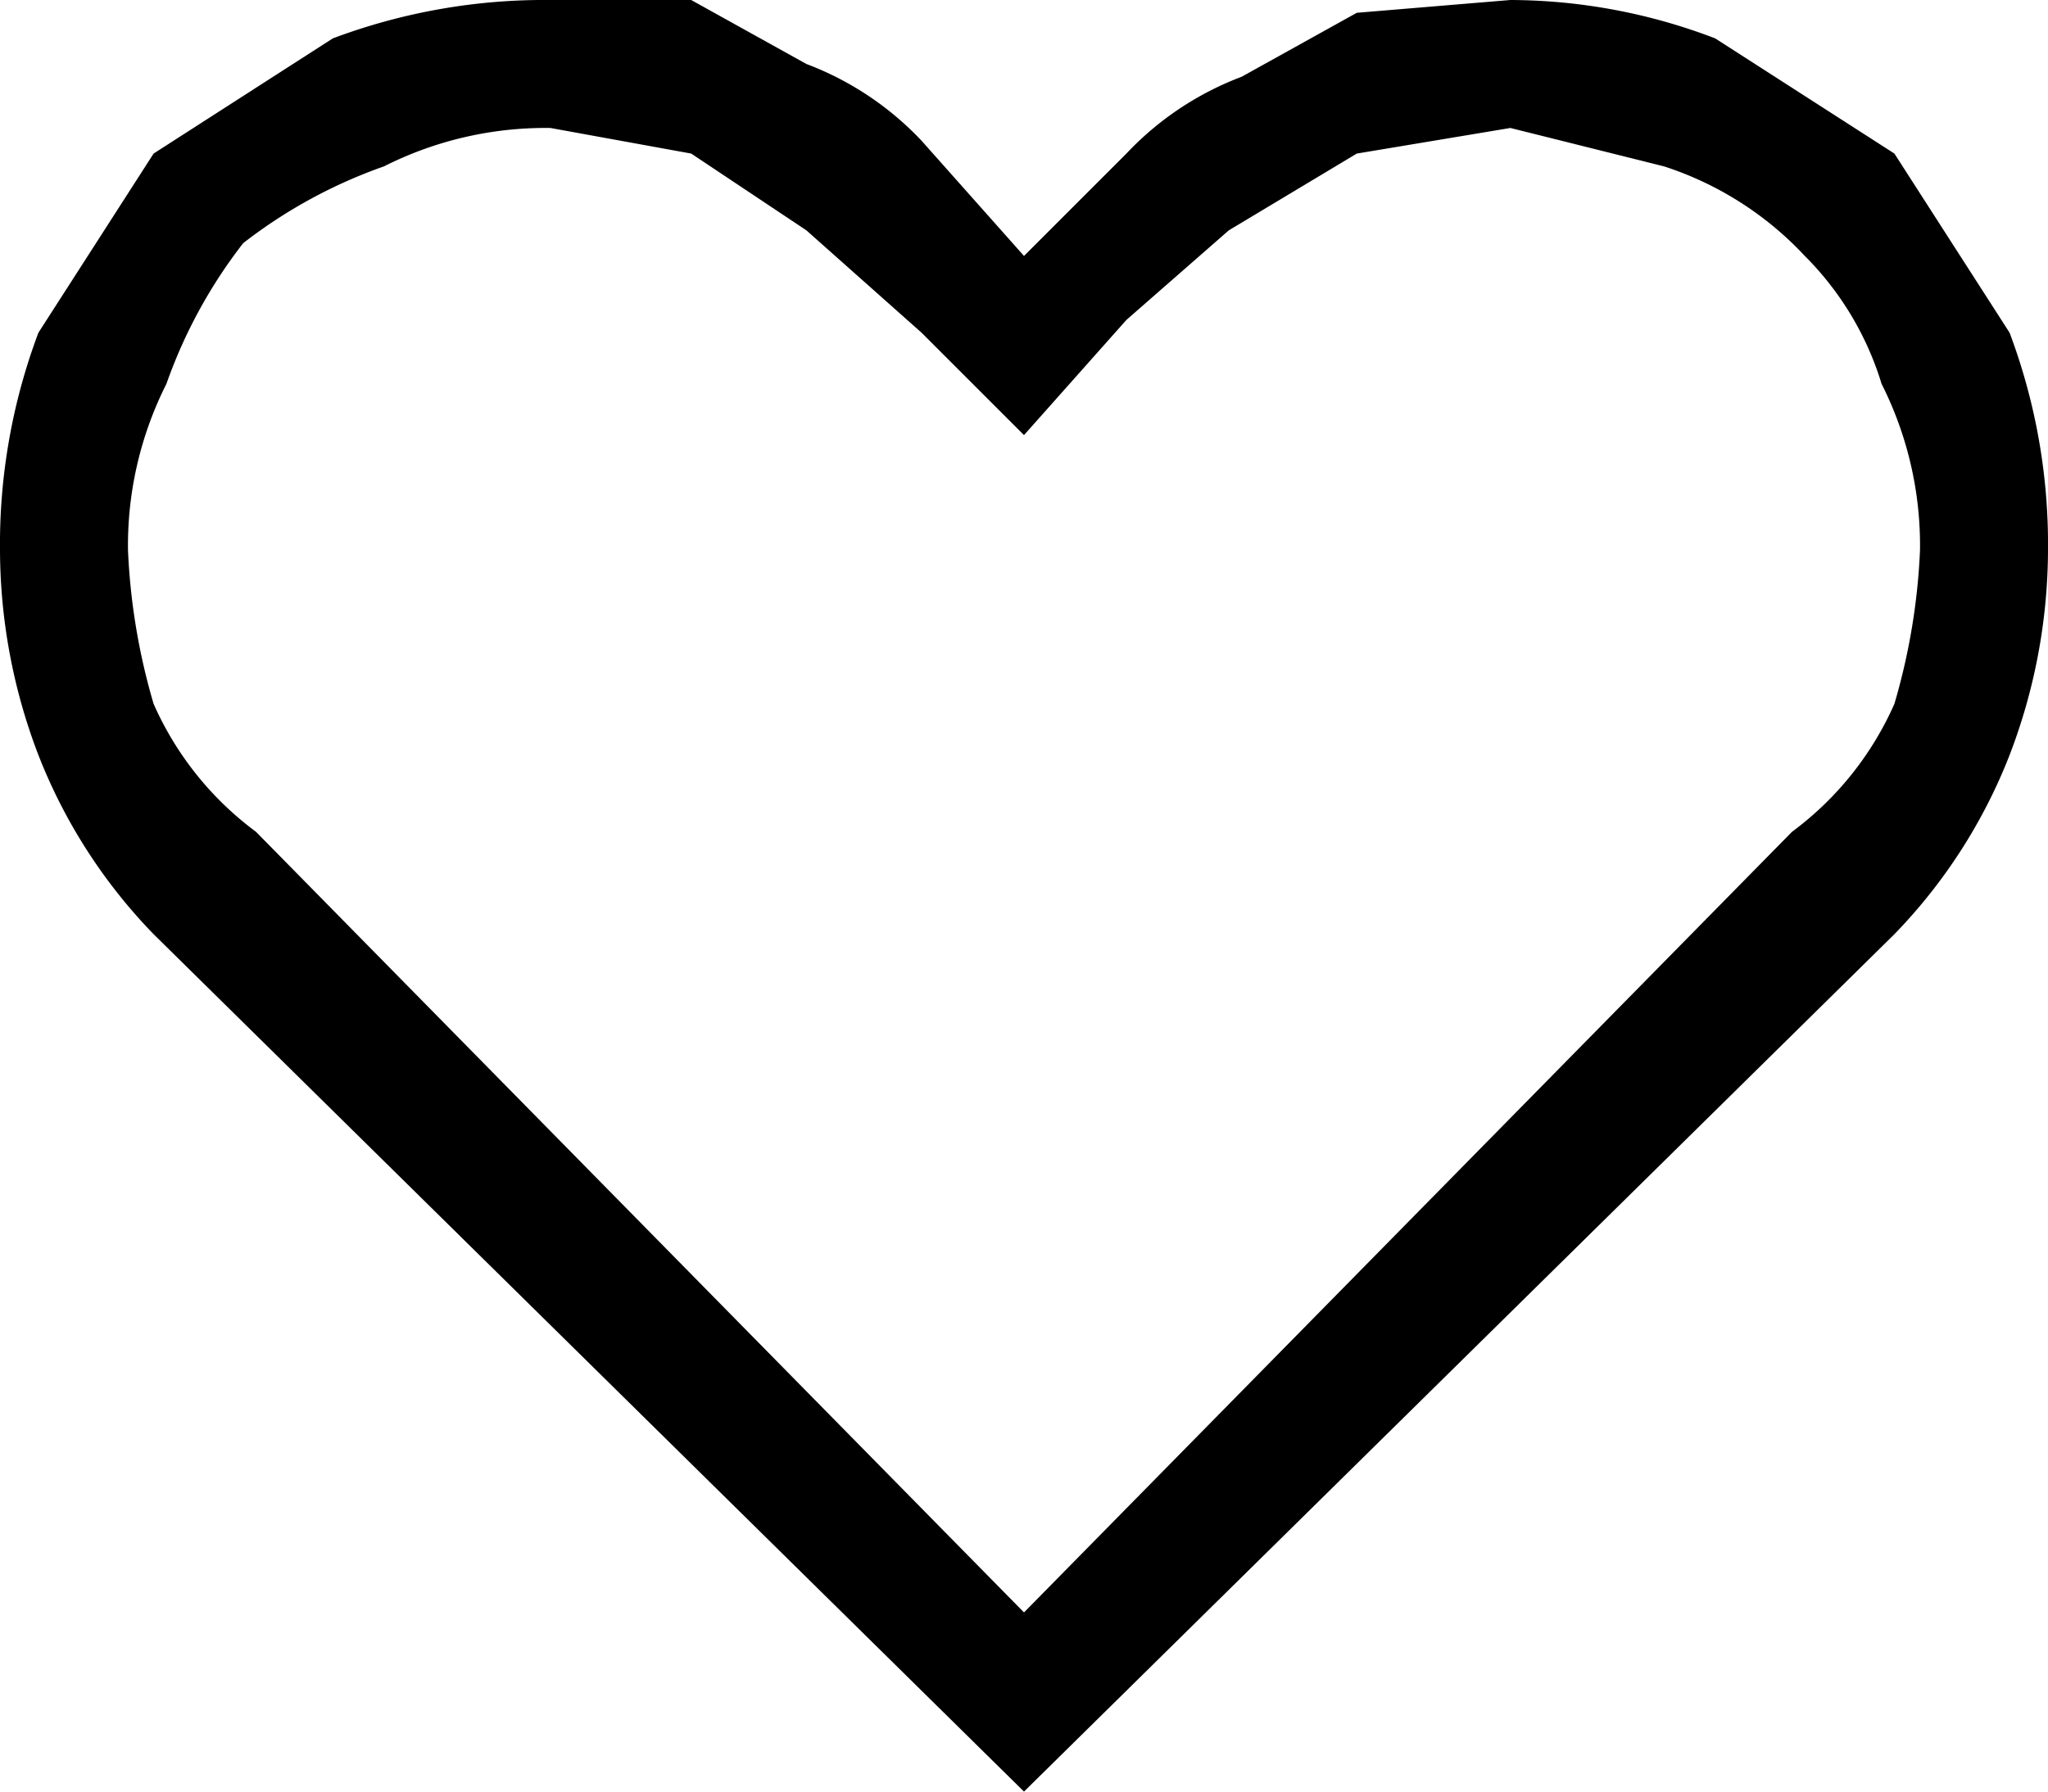<svg xmlns="http://www.w3.org/2000/svg" viewBox="0 0 16 14"><path d="M11.8 0a4.5 4.5 0 011.6.3l1.4.9.9 1.4a4.7 4.7 0 01.3 1.7 4.5 4.5 0 01-.3 1.6 4.2 4.2 0 01-.9 1.4L8 14 1.2 7.3a4.2 4.2 0 01-.9-1.4A4.5 4.5 0 010 4.3a4.7 4.7 0 01.3-1.7l.9-1.4L2.6.3A4.7 4.7 0 014.3 0h1.1l.9.5a2.4 2.4 0 01.9.6L8 2l.8-.8a2.4 2.4 0 01.9-.6l.9-.5zM14 6.5a2.5 2.5 0 00.8-1 5 5 0 00.2-1.2 2.8 2.8 0 00-.3-1.3 2.4 2.4 0 00-.6-1 2.6 2.6 0 00-1.1-.7L11.8 1l-1.2.2-1 .6-.8.7-.8.9-.8-.8-.9-.8-.9-.6L4.3 1a2.8 2.8 0 00-1.3.3 3.9 3.9 0 00-1.1.6A3.9 3.9 0 001.3 3 2.8 2.8 0 001 4.3a5 5 0 00.2 1.2 2.5 2.5 0 00.8 1l6 6.1z"/></svg>
